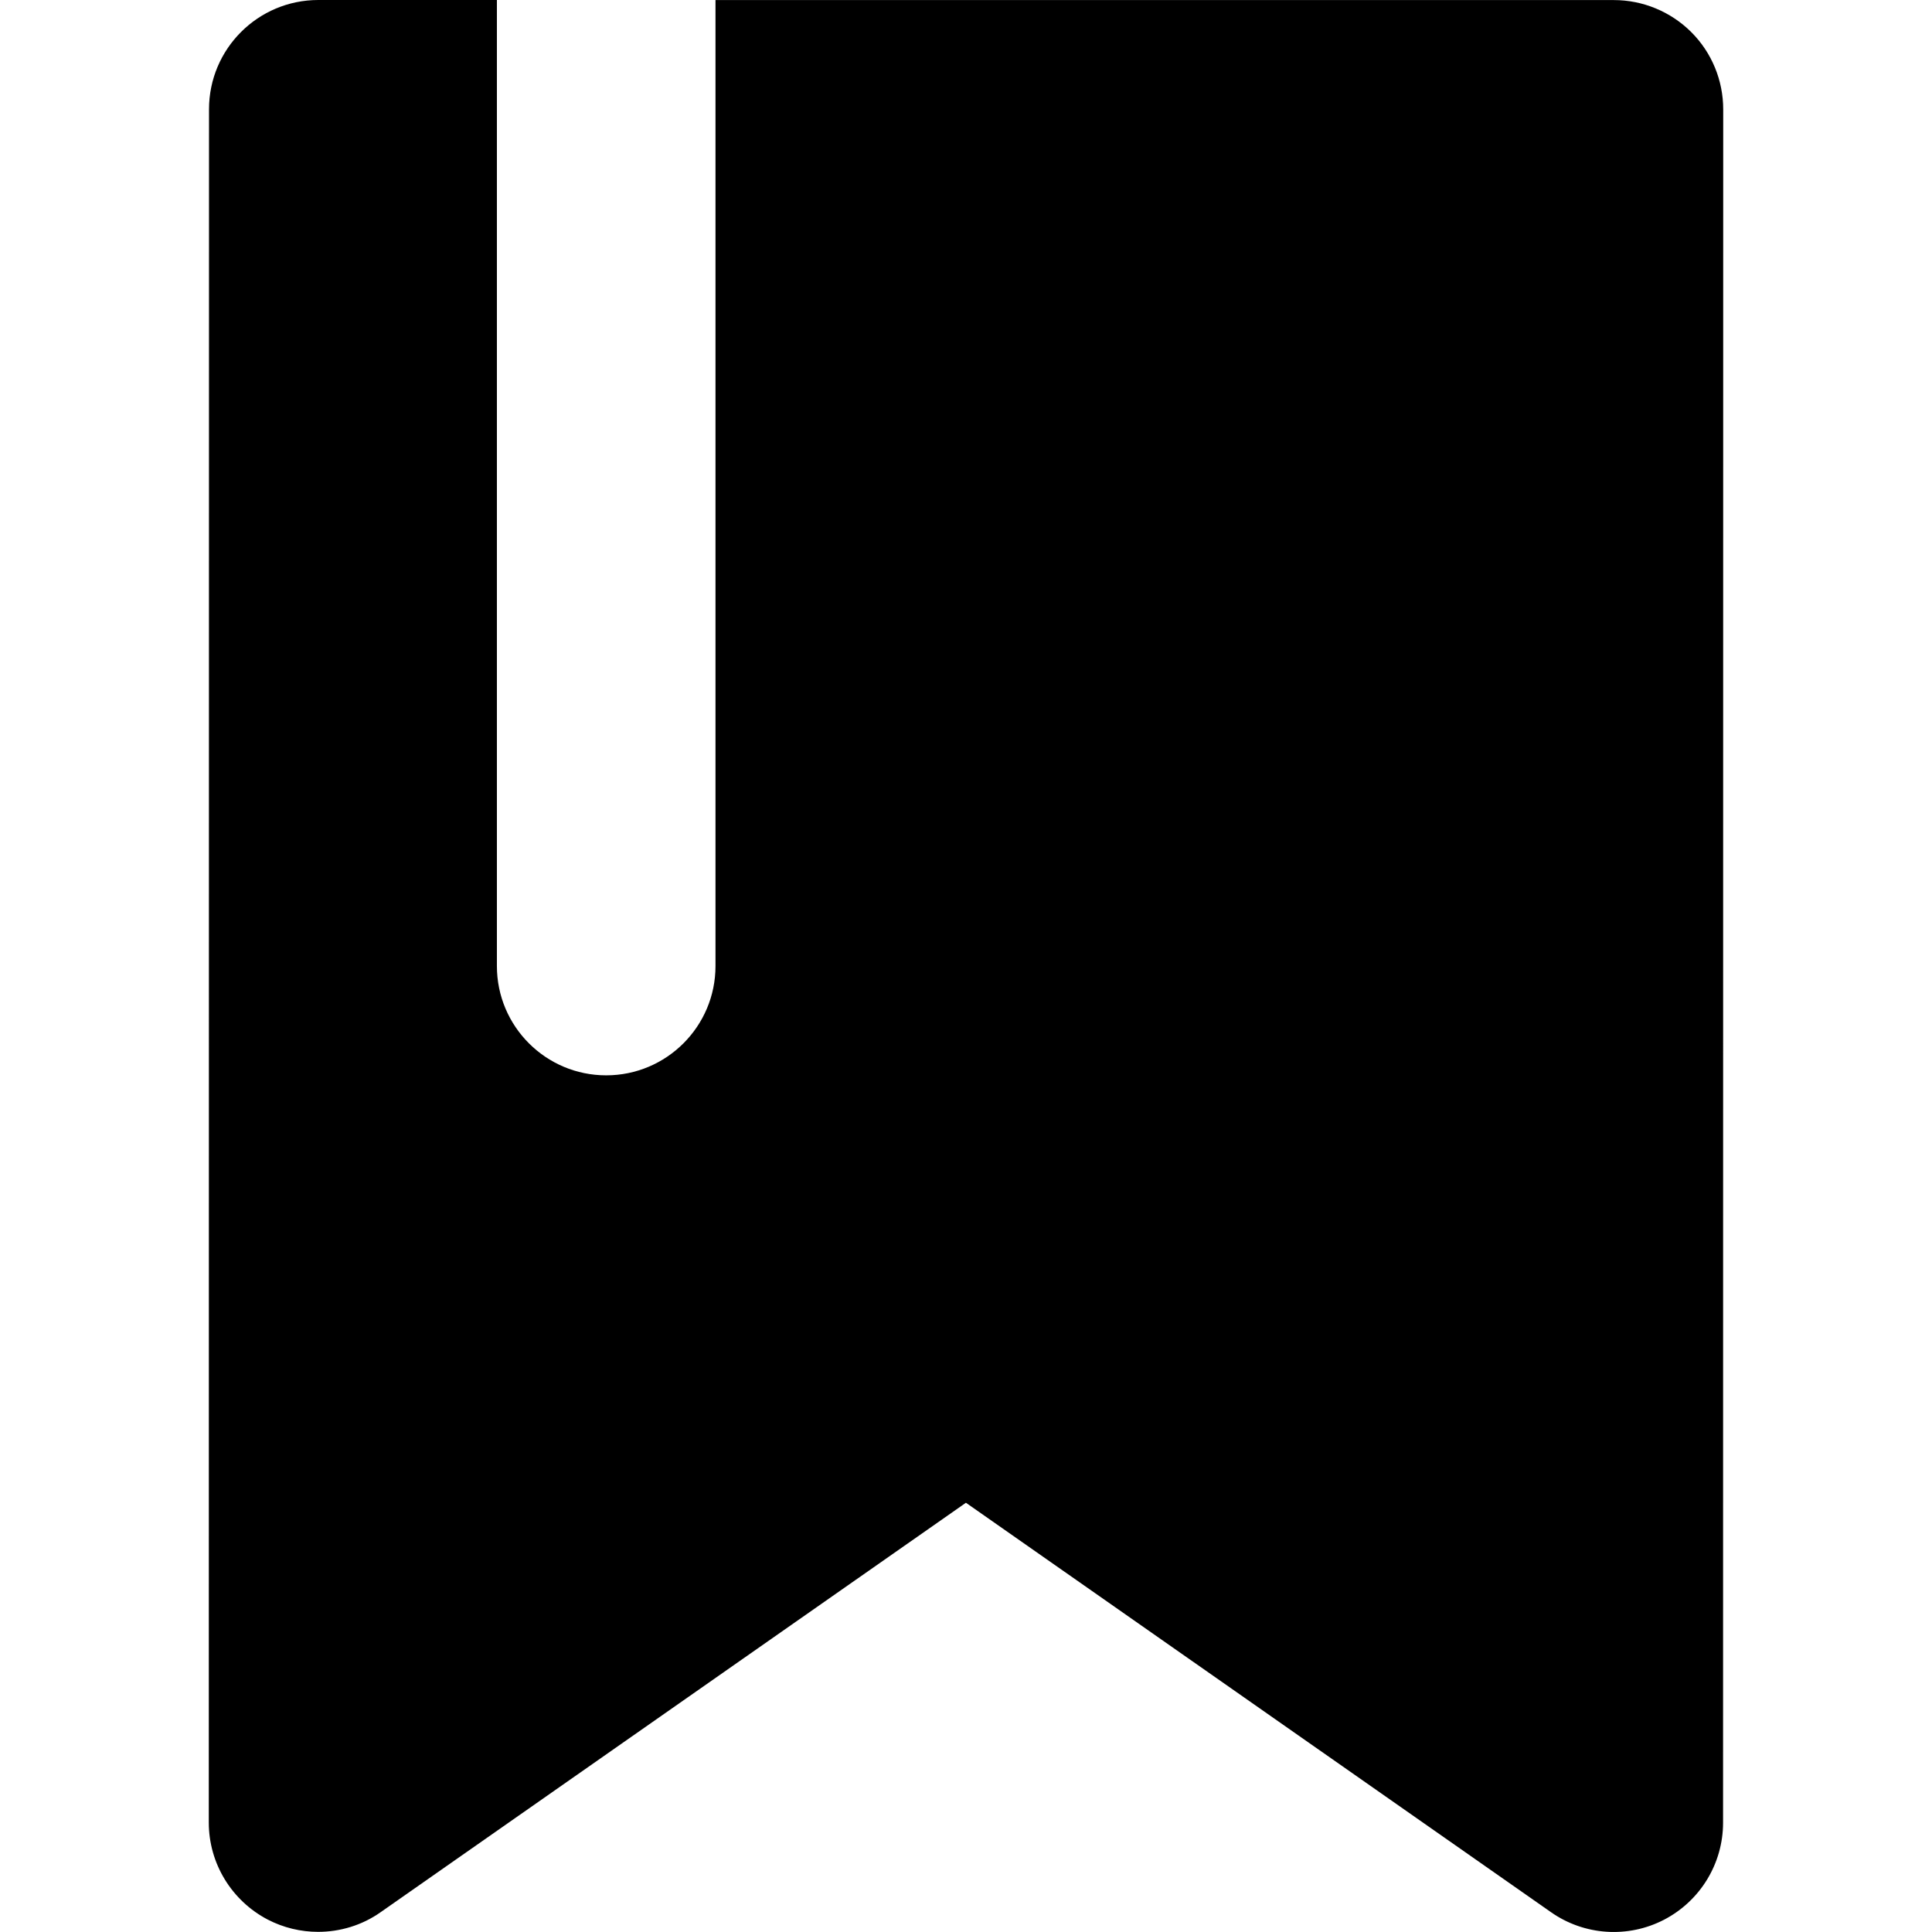 <?xml version="1.0" encoding="iso-8859-1"?>
<!-- Uploaded to: SVG Repo, www.svgrepo.com, Generator: SVG Repo Mixer Tools -->
<!DOCTYPE svg PUBLIC "-//W3C//DTD SVG 1.1//EN" "http://www.w3.org/Graphics/SVG/1.1/DTD/svg11.dtd">
<svg fill="#000000" version="1.1" id="Capa_1" xmlns="http://www.w3.org/2000/svg" xmlns:xlink="http://www.w3.org/1999/xlink" 
	 width="800px" height="800px" viewBox="0 0 26.514 26.515"
	 xml:space="preserve">
<g>
	<path d="M23.649,1.501l-0.002,23.514c0,0.56-0.312,1.072-0.809,1.331c-0.494,0.257-1.095,0.219-1.554-0.104l-8.028-5.618
		l-8.031,5.618c-0.257,0.182-0.56,0.271-0.86,0.271c-0.236,0-0.475-0.056-0.692-0.169c-0.495-0.259-0.808-0.771-0.808-1.331
		L2.868,1.5c0-0.829,0.672-1.5,1.5-1.5h2.451v13.258c0,0.828,0.672,1.5,1.5,1.5s1.5-0.672,1.5-1.5V0.001h12.33
		c0.396,0,0.779,0.158,1.061,0.439C23.492,0.721,23.649,1.103,23.649,1.501z"/>
</g>
</svg>